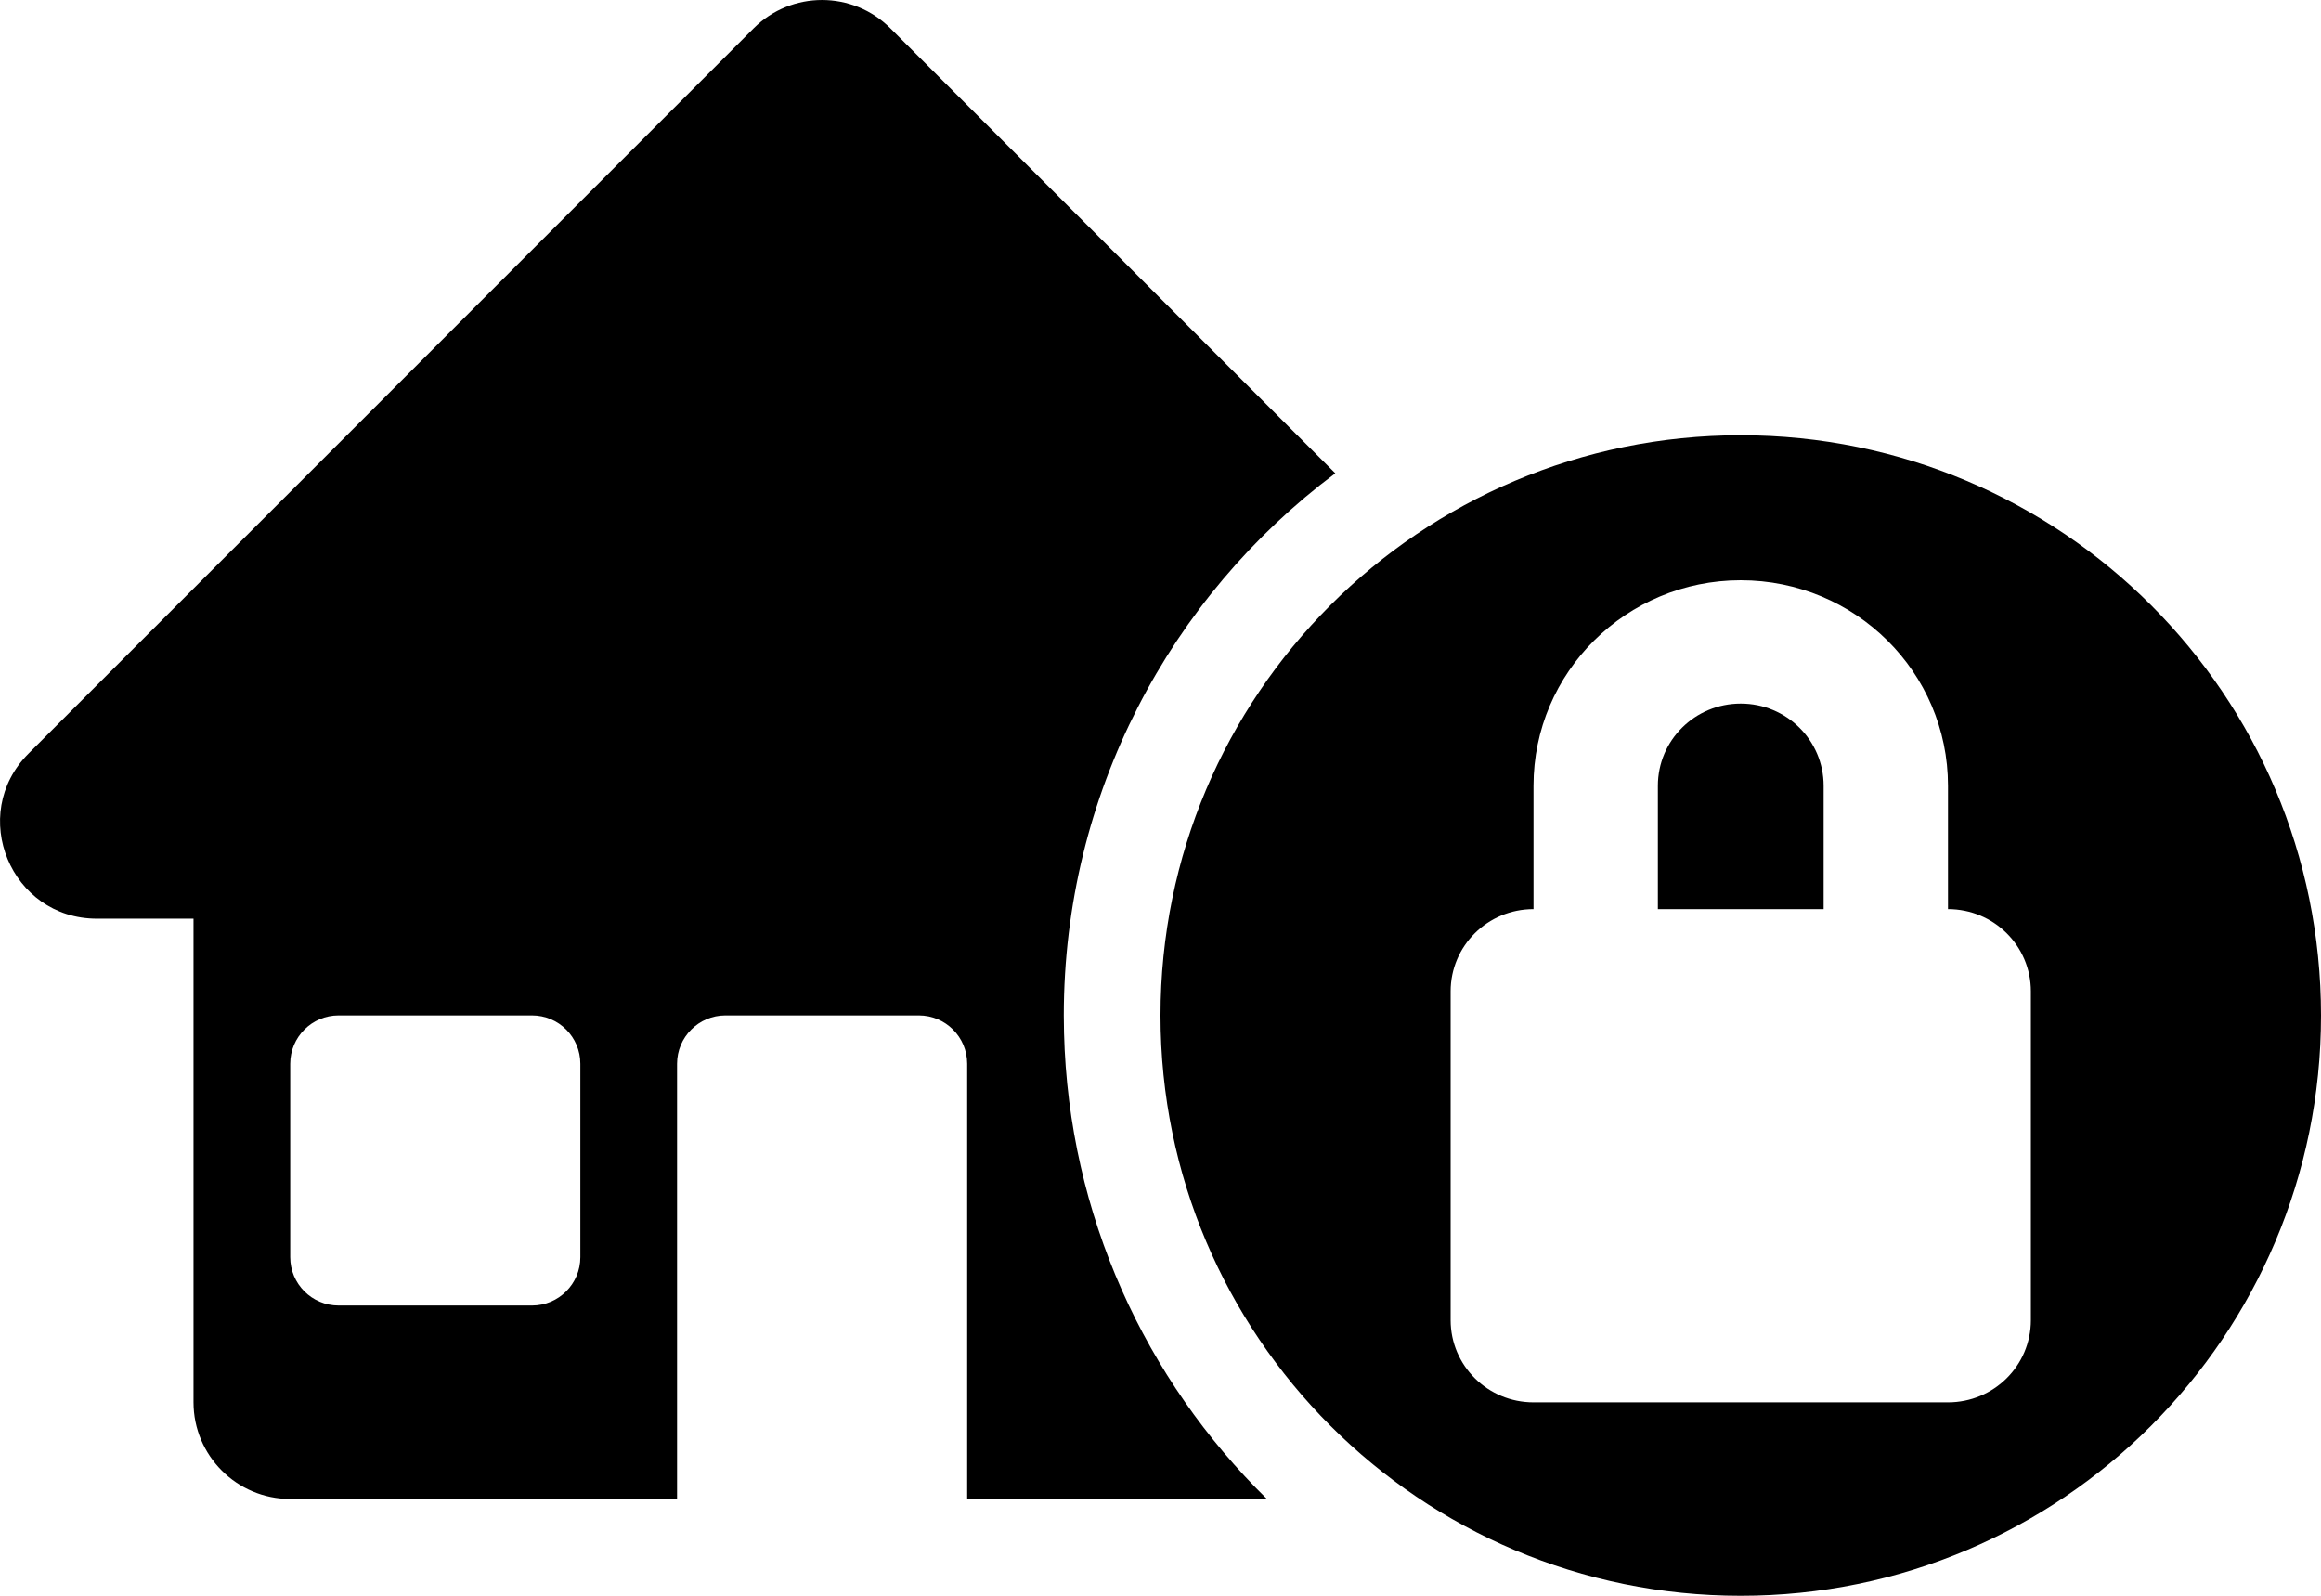 <svg width="48" height="33" viewBox="0 0 48 33" fill="none" xmlns="http://www.w3.org/2000/svg">
<path d="M36 14.55C36.948 14.55 37.714 15.31 37.714 16.25V18.8H34.286V16.25C34.286 15.31 35.052 14.55 36 14.55Z" fill="black"/>
<path fill-rule="evenodd" clip-rule="evenodd" d="M36 9C42.628 9 48 14.373 48 21C48 27.627 42.628 33 36 33C29.373 33 24 27.627 24 21C24 14.373 29.373 9 36 9ZM36 12C33.633 12 31.714 13.902 31.714 16.25V18.8C30.766 18.8 30 19.56 30 20.5V27.3C30 28.24 30.766 29 31.714 29H40.286C41.234 29 42 28.24 42 27.3V20.5C42 19.56 41.234 18.8 40.286 18.8V16.25C40.286 13.902 38.368 12 36 12Z" fill="black"/>
<path fill-rule="evenodd" clip-rule="evenodd" d="M15.586 0.586C16.367 -0.195 17.633 -0.195 18.414 0.586L27.615 9.787C24.206 12.341 22 16.413 22 21L22.005 21.361C22.101 25.134 23.689 28.535 26.201 30.998H20.002V21.998C20.002 21.446 19.555 20.998 19.002 20.998H15.002C14.45 20.998 14.002 21.446 14.002 21.998V30.998H6.002C4.898 30.998 4.002 30.102 4.002 28.998V18.998H2.004C0.223 18.998 -0.669 16.844 0.59 15.584L15.586 0.586ZM7.002 20.998C6.45 20.998 6.002 21.446 6.002 21.998V25.998C6.002 26.55 6.45 26.998 7.002 26.998H11.002C11.554 26.998 12.002 26.55 12.002 25.998V21.998C12.002 21.446 11.555 20.998 11.002 20.998H7.002Z" fill="black"/>
</svg>
